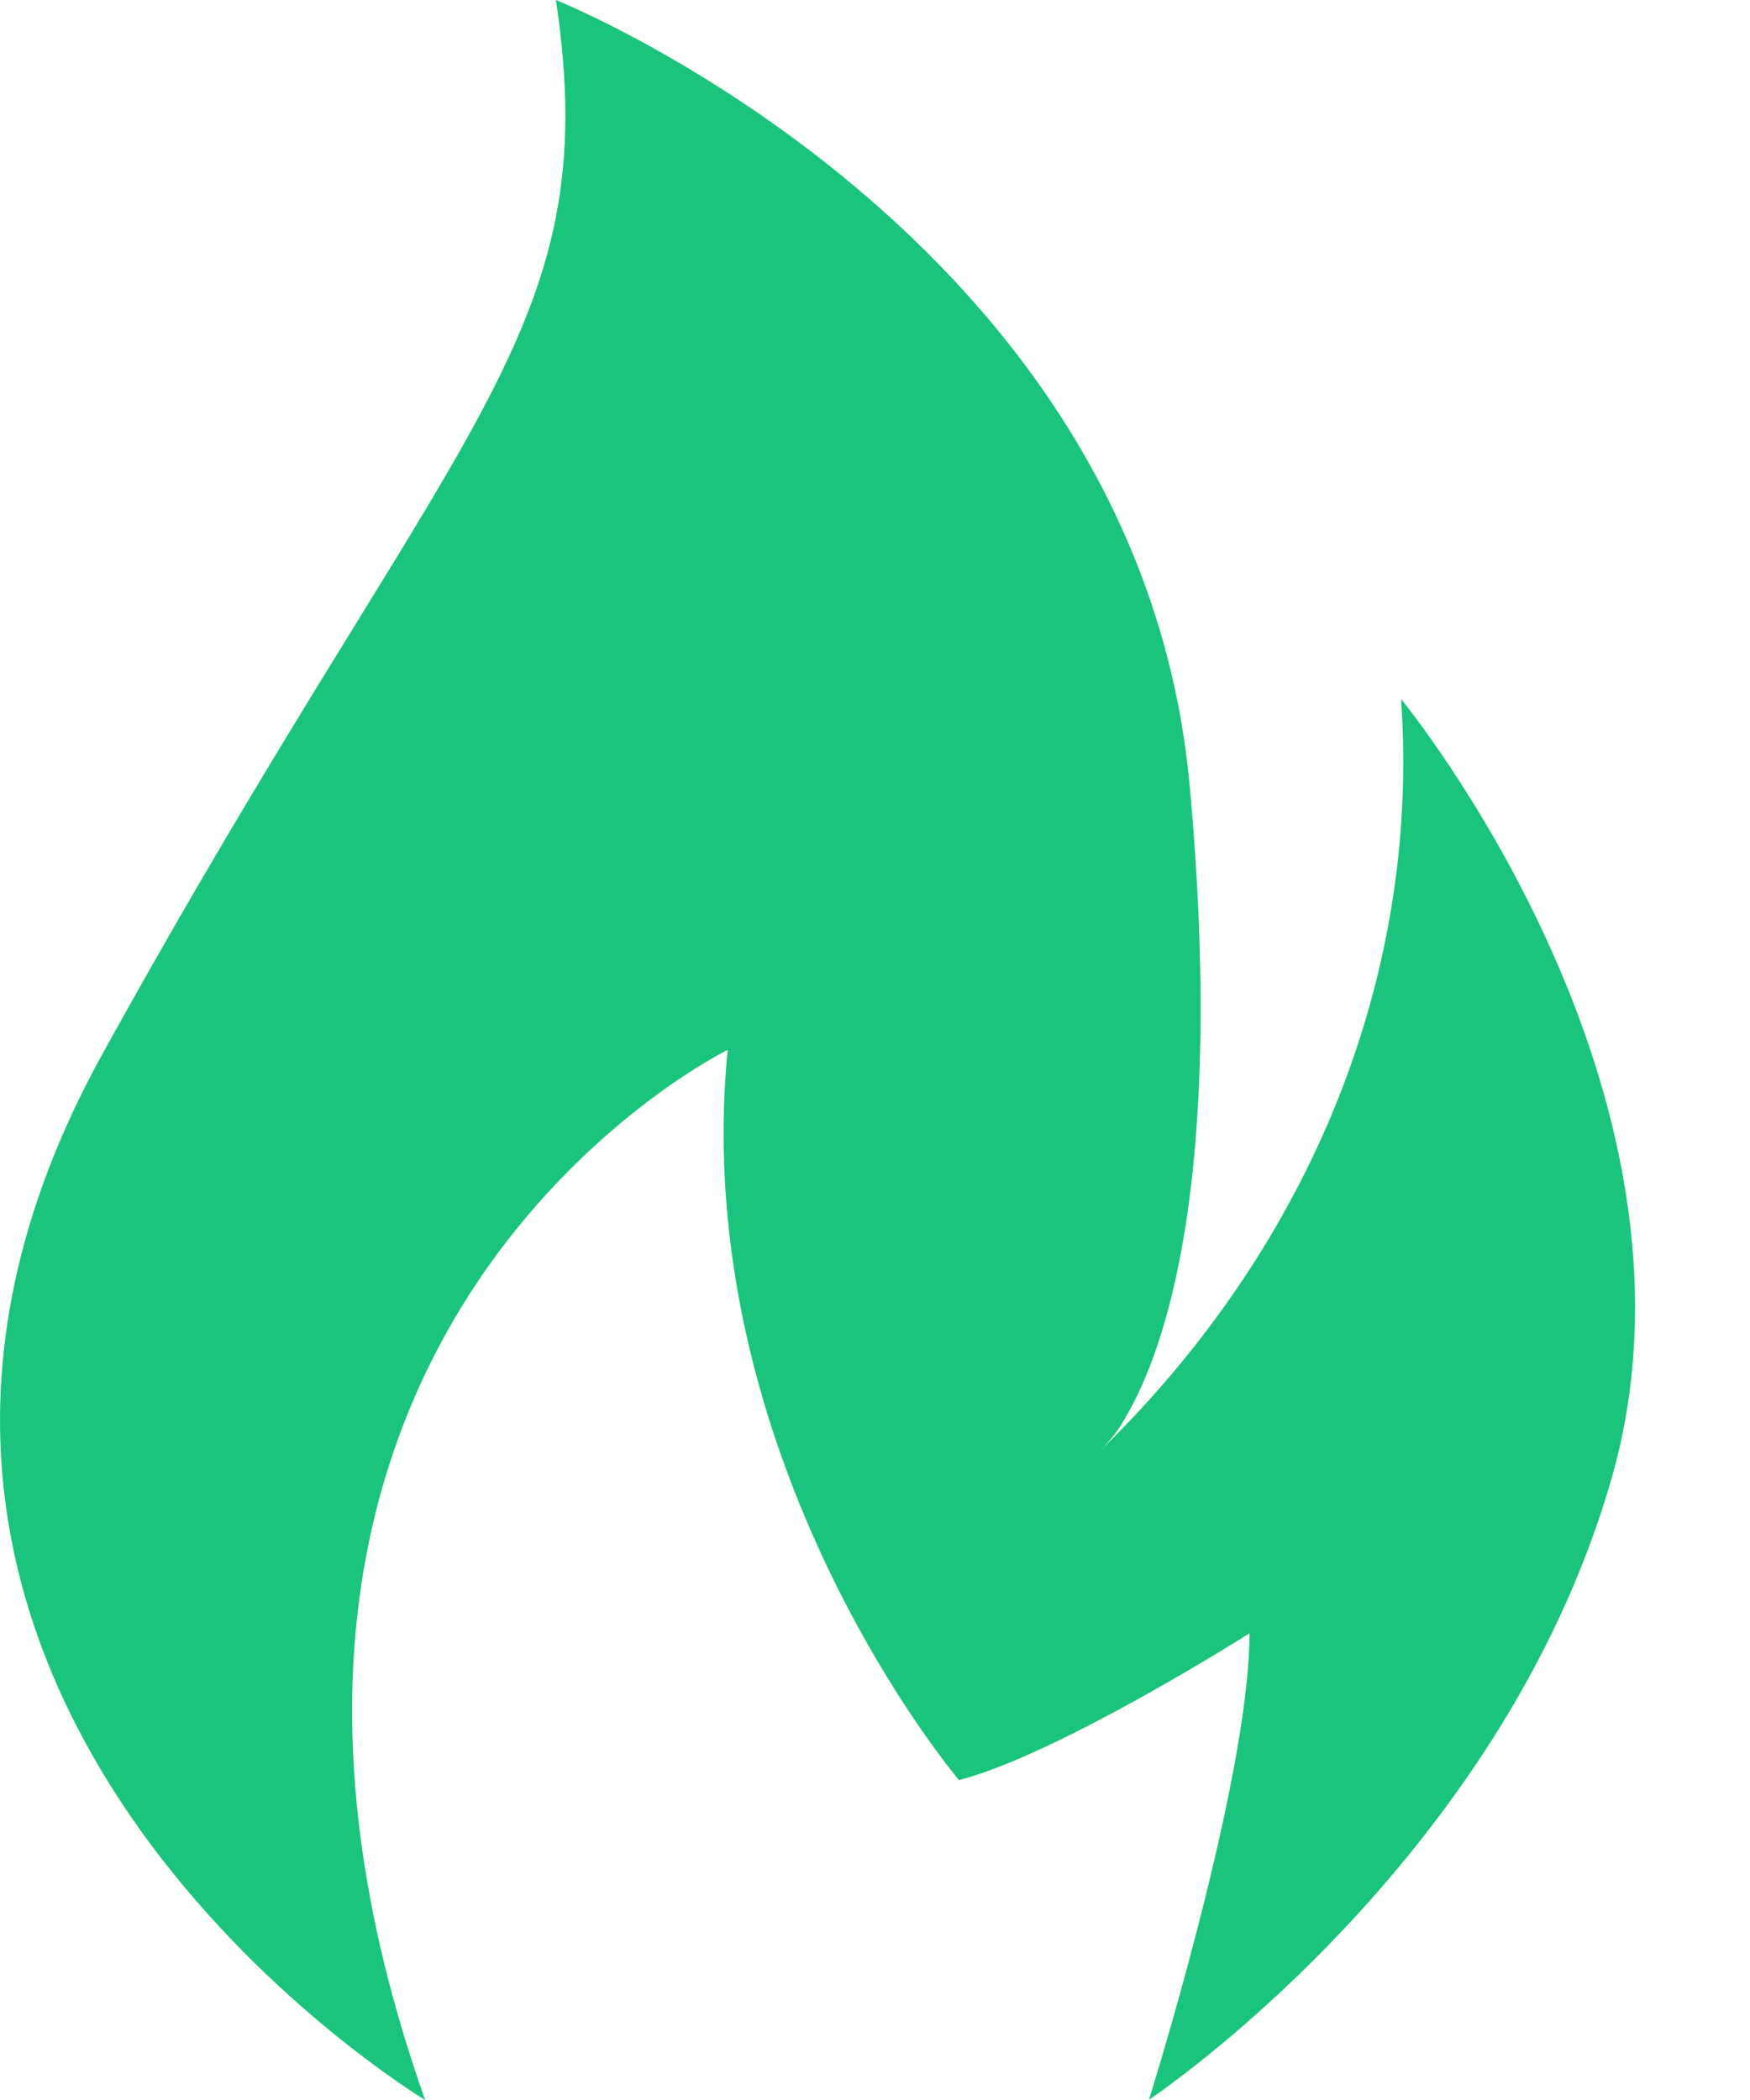 <svg width="15" height="18" viewBox="0 0 15 18" fill="none" xmlns="http://www.w3.org/2000/svg">
<path d="M3.644 18C1.315 11.407 6.237 8.999 6.237 8.999C5.893 12.518 8.22 15.258 8.22 15.258C9.076 15.037 10.71 14 10.71 14C10.71 15.258 9.848 17.998 9.848 17.998C9.848 17.998 12.866 15.994 13.816 12.664C14.765 9.335 12.009 5.992 12.009 5.992C12.175 8.349 11.247 10.667 9.428 12.437C9.519 12.347 9.596 12.247 9.654 12.138C9.981 11.577 10.505 10.118 10.198 6.741C9.766 1.999 4.765 0 4.765 0C5.196 2.889 3.903 3.554 0.876 9.038C-2.152 14.521 3.644 18 3.644 18Z" fill="#1BC47D"/>
</svg>
